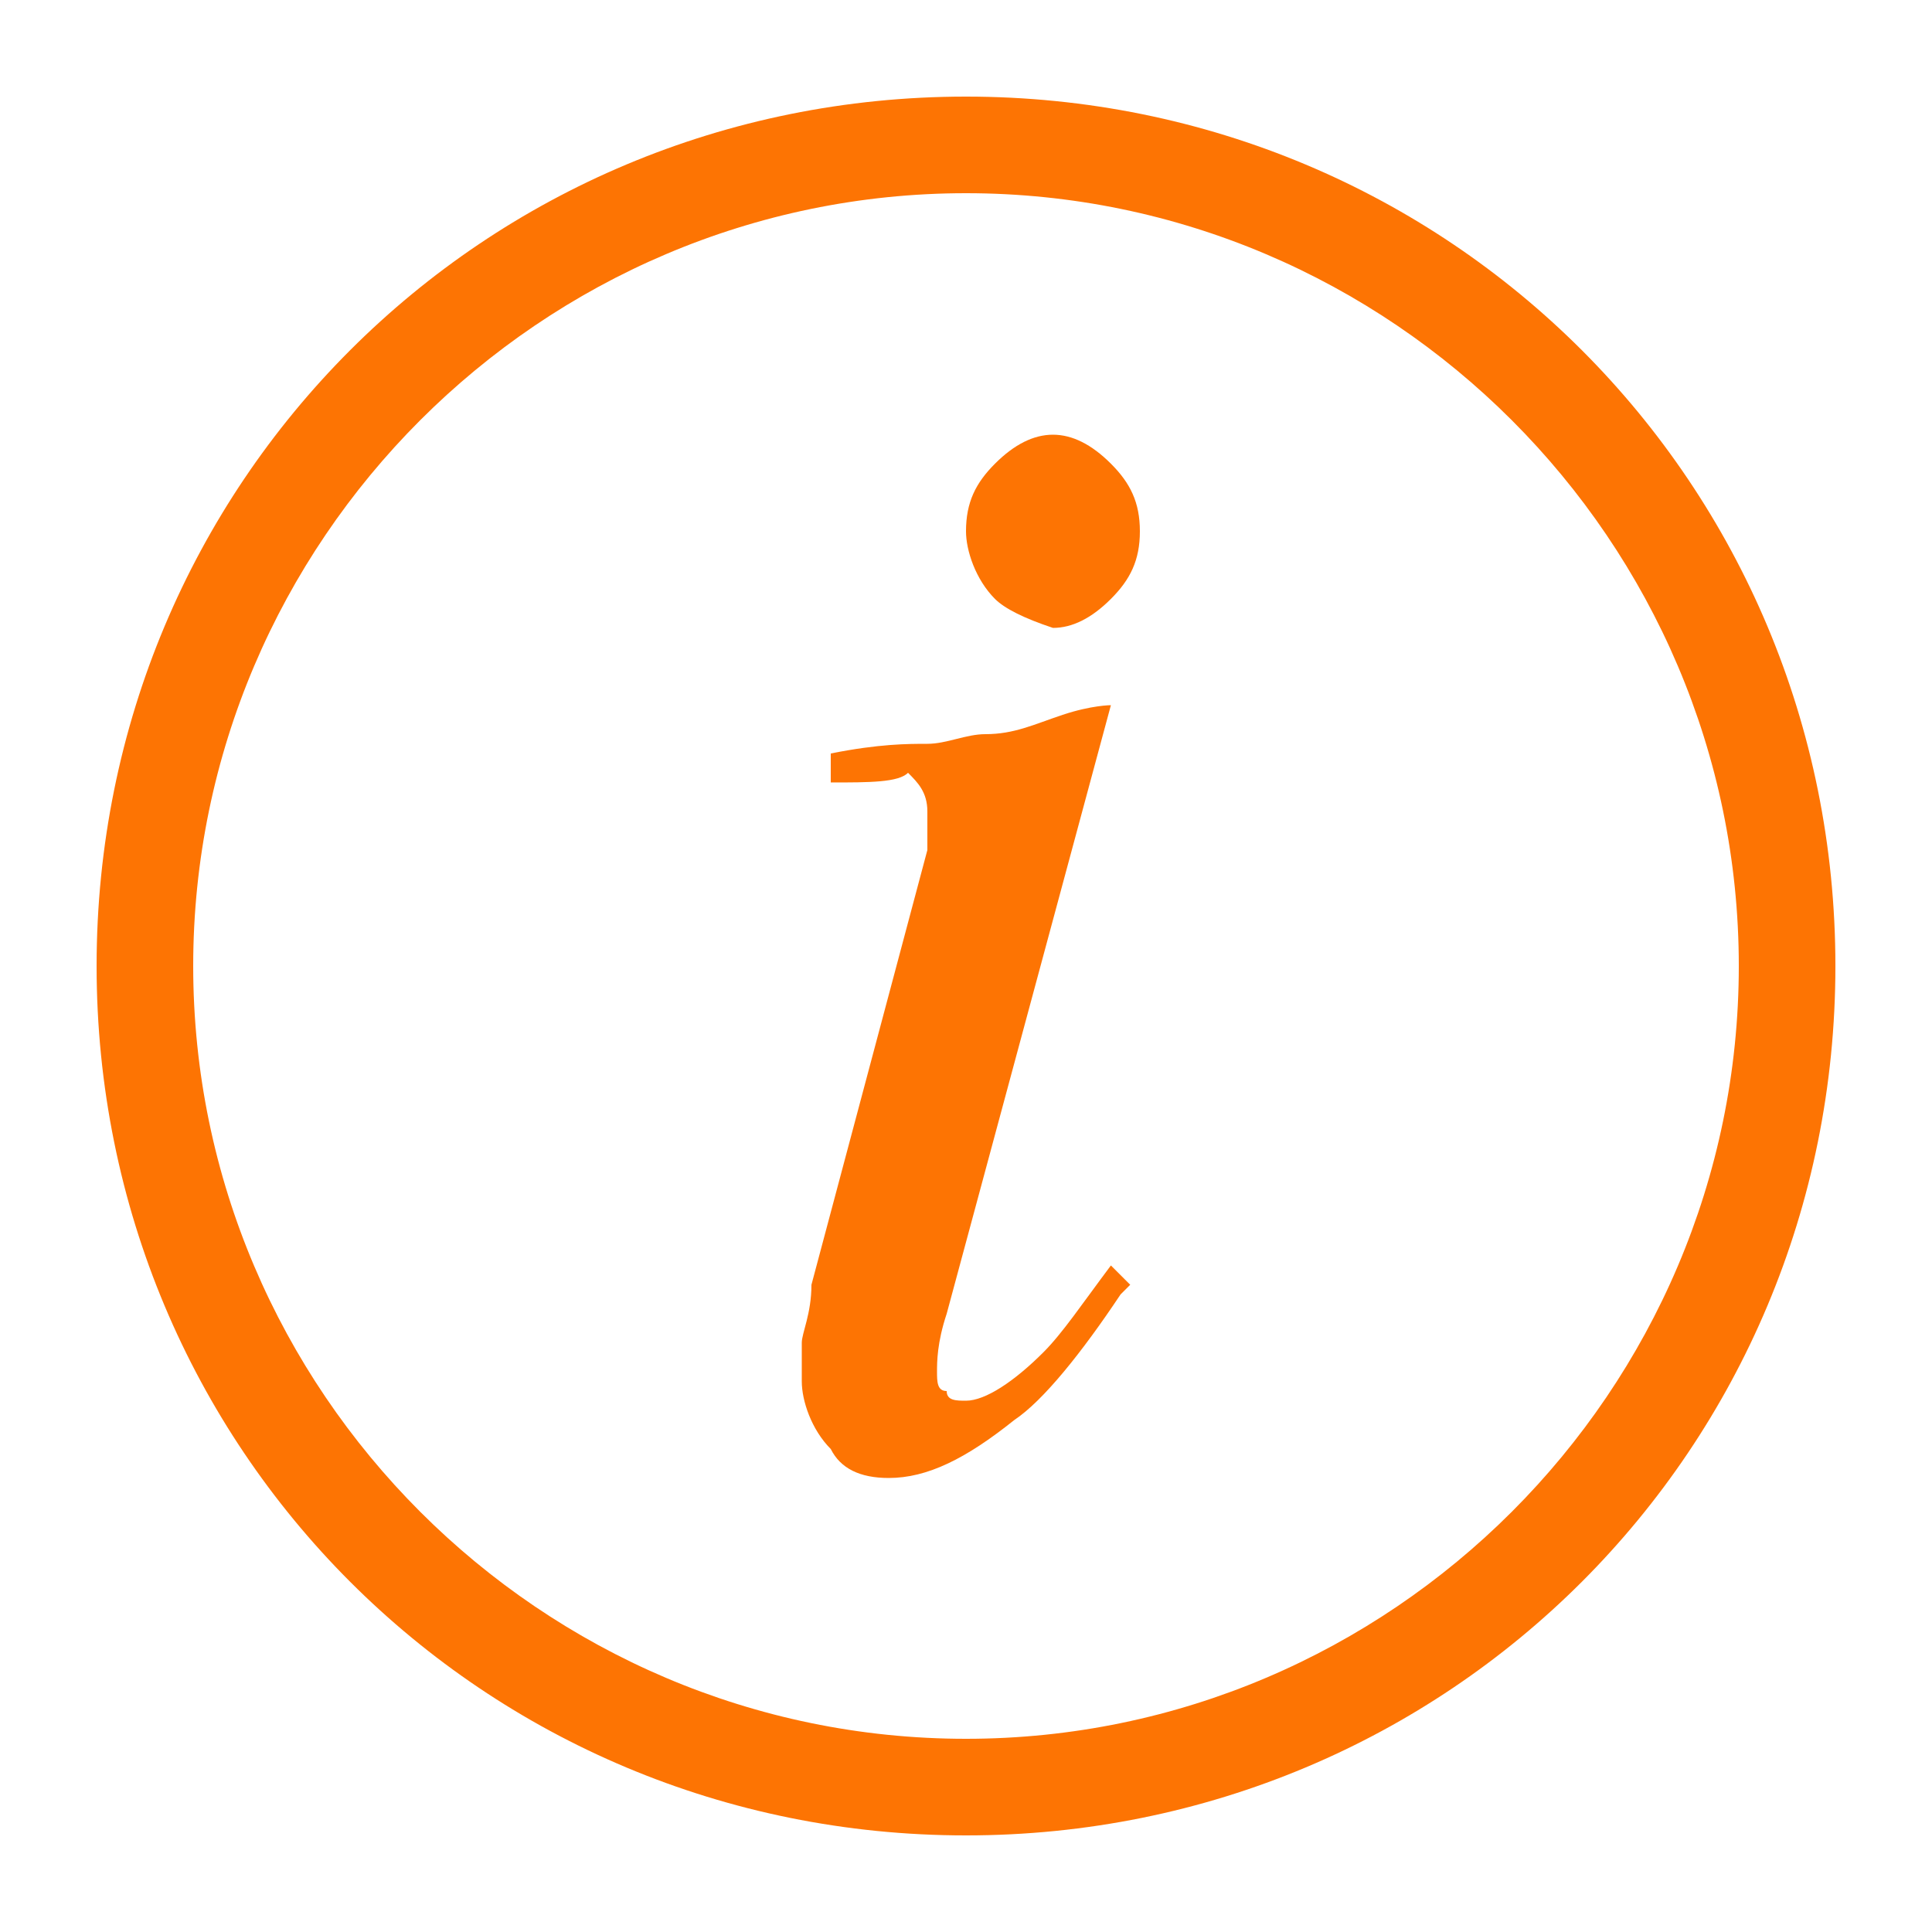 <?xml version="1.0" encoding="utf-8"?>
<!-- Generator: Adobe Illustrator 24.0.3, SVG Export Plug-In . SVG Version: 6.00 Build 0)  -->
<svg version="1.1" xmlns="http://www.w3.org/2000/svg" xmlns:xlink="http://www.w3.org/1999/xlink" x="0px" y="0px"
	 viewBox="0 0 20 20" style="enable-background:new 0 0 20 20;" xml:space="preserve">
<style type="text/css">
	.st0{fill:#FD7403;}
</style>
<g id="Kreis">
	<g>
		<path class="st0" d="M10,2c4.4,0,8,3.6,8,8s-3.6,8-8,8s-8-3.6-8-8S5.6,2,10,2 M10,1c-5,0-9,4-9,9s4,9,9,9s9-4,9-9S15,1,10,1L10,1z
			"/>
	</g>
</g>
<g id="Ebene_2">
	<g>
		<path class="st0" d="M11.5,7.3C11.5,7.3,11.5,7.4,11.5,7.3l-1.7,6.3c-0.1,0.3-0.1,0.5-0.1,0.6c0,0.1,0,0.2,0.1,0.2
			c0,0.1,0.1,0.1,0.2,0.1c0.2,0,0.5-0.2,0.8-0.5c0.2-0.2,0.4-0.5,0.7-0.9l0.2,0.2l-0.1,0.1c-0.4,0.6-0.8,1.1-1.1,1.3
			c-0.5,0.4-0.9,0.6-1.3,0.6c-0.3,0-0.5-0.1-0.6-0.3c-0.2-0.2-0.3-0.5-0.3-0.7c0-0.2,0-0.3,0-0.4c0-0.1,0.1-0.3,0.1-0.6l1.2-4.5
			c0-0.1,0-0.1,0-0.2c0-0.1,0-0.1,0-0.2c0-0.2-0.1-0.3-0.2-0.4C9.3,8.1,9,8.1,8.6,8.1V7.8c0.5-0.1,0.8-0.1,1-0.1s0.4-0.1,0.6-0.1
			c0.3,0,0.5-0.1,0.8-0.2C11.3,7.3,11.5,7.3,11.5,7.3z"/>
		<path class="st0" d="M10.3,6.2C10.1,6,10,5.7,10,5.5c0-0.3,0.1-0.5,0.3-0.7s0.4-0.3,0.6-0.3c0.2,0,0.4,0.1,0.6,0.3
			c0.2,0.2,0.3,0.4,0.3,0.7S11.7,6,11.5,6.2c-0.2,0.2-0.4,0.3-0.6,0.3C10.6,6.4,10.4,6.3,10.3,6.2z"/>
	</g>
</g>
</svg>
